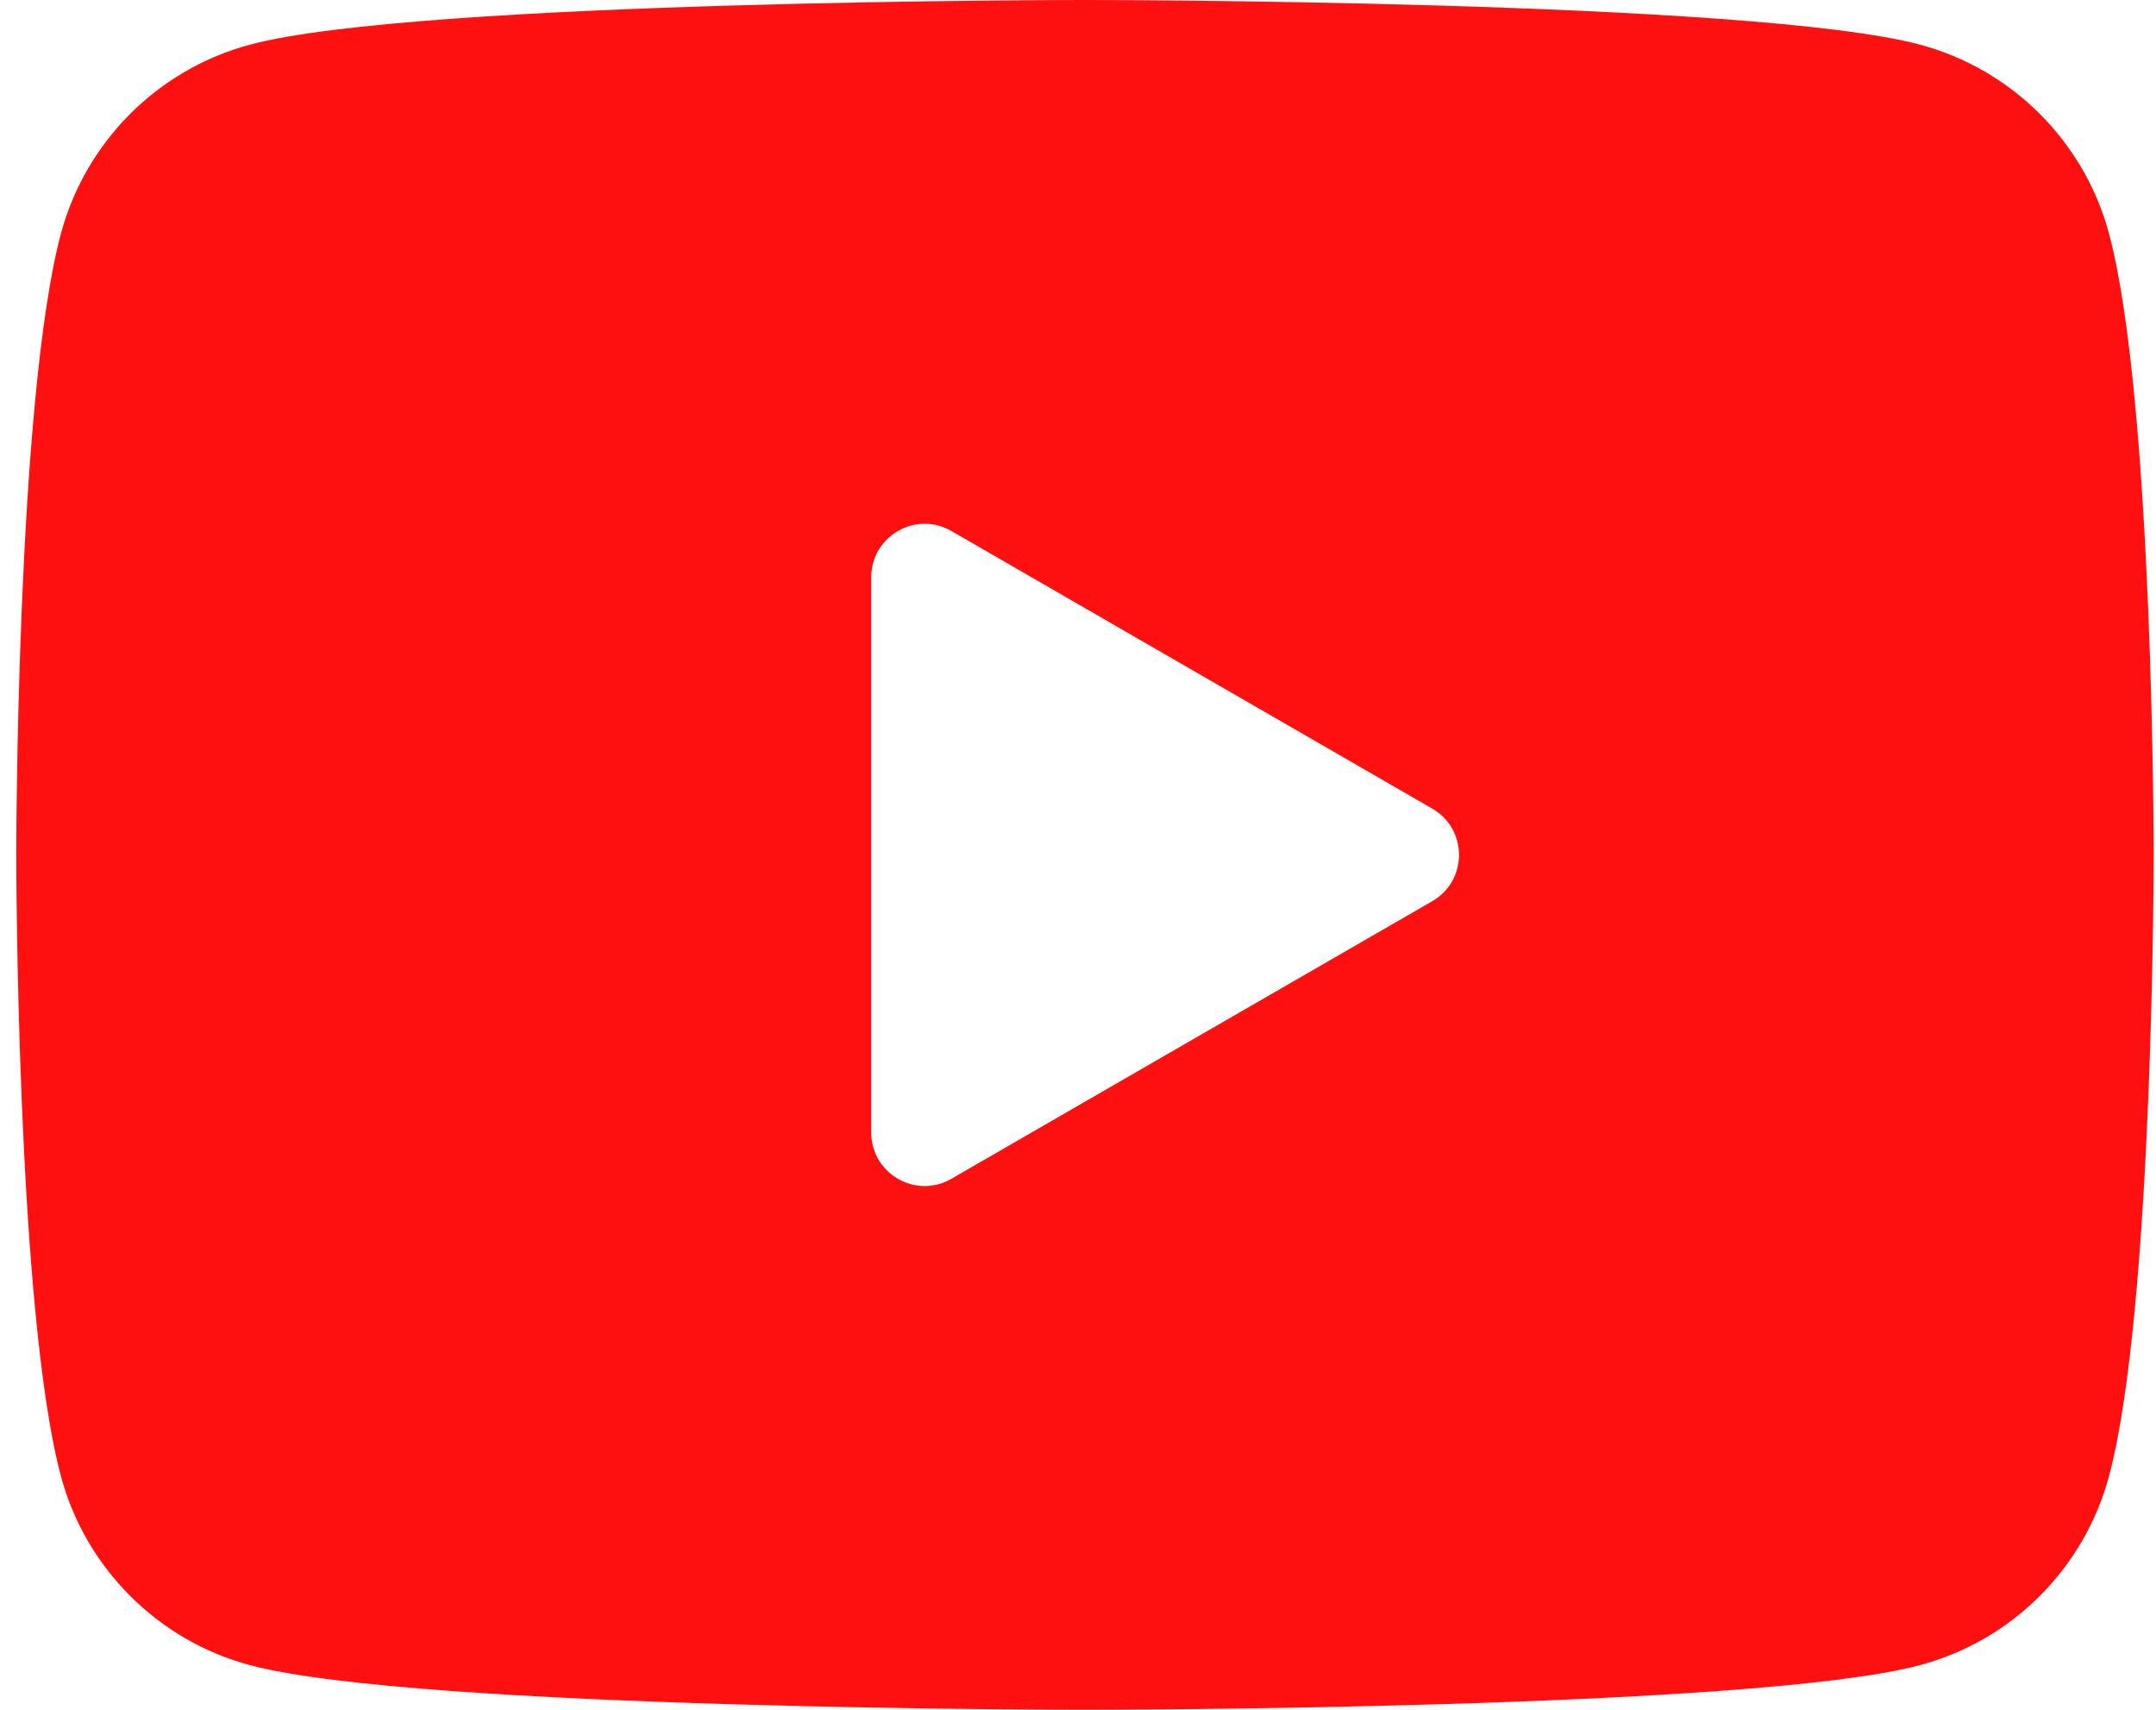 <?xml version="1.0" encoding="UTF-8"?> <svg xmlns="http://www.w3.org/2000/svg" width="87" height="69" viewBox="0 0 87 69" fill="none"> <path d="M85.104 9.427C84.112 5.718 81.188 2.795 77.479 1.803C70.752 8.99658e-07 43.781 0 43.781 0C43.781 0 16.811 8.99658e-07 10.083 1.803C6.375 2.795 3.451 5.718 2.459 9.427C0.656 16.155 0.656 34.5 0.656 34.5C0.656 34.5 0.656 52.845 2.459 59.573C3.451 63.282 6.375 66.206 10.083 67.197C16.811 69 43.781 69 43.781 69C43.781 69 70.752 69 77.479 67.197C81.192 66.206 84.112 63.282 85.104 59.573C86.906 52.845 86.906 34.5 86.906 34.5C86.906 34.5 86.906 16.155 85.104 9.427ZM35.156 45.704V23.296C35.156 21.636 36.955 20.601 38.391 21.429L57.797 32.633C59.233 33.461 59.233 35.539 57.797 36.367L38.391 47.571C36.955 48.404 35.156 47.364 35.156 45.704Z" fill="#FF1010"></path> </svg> 